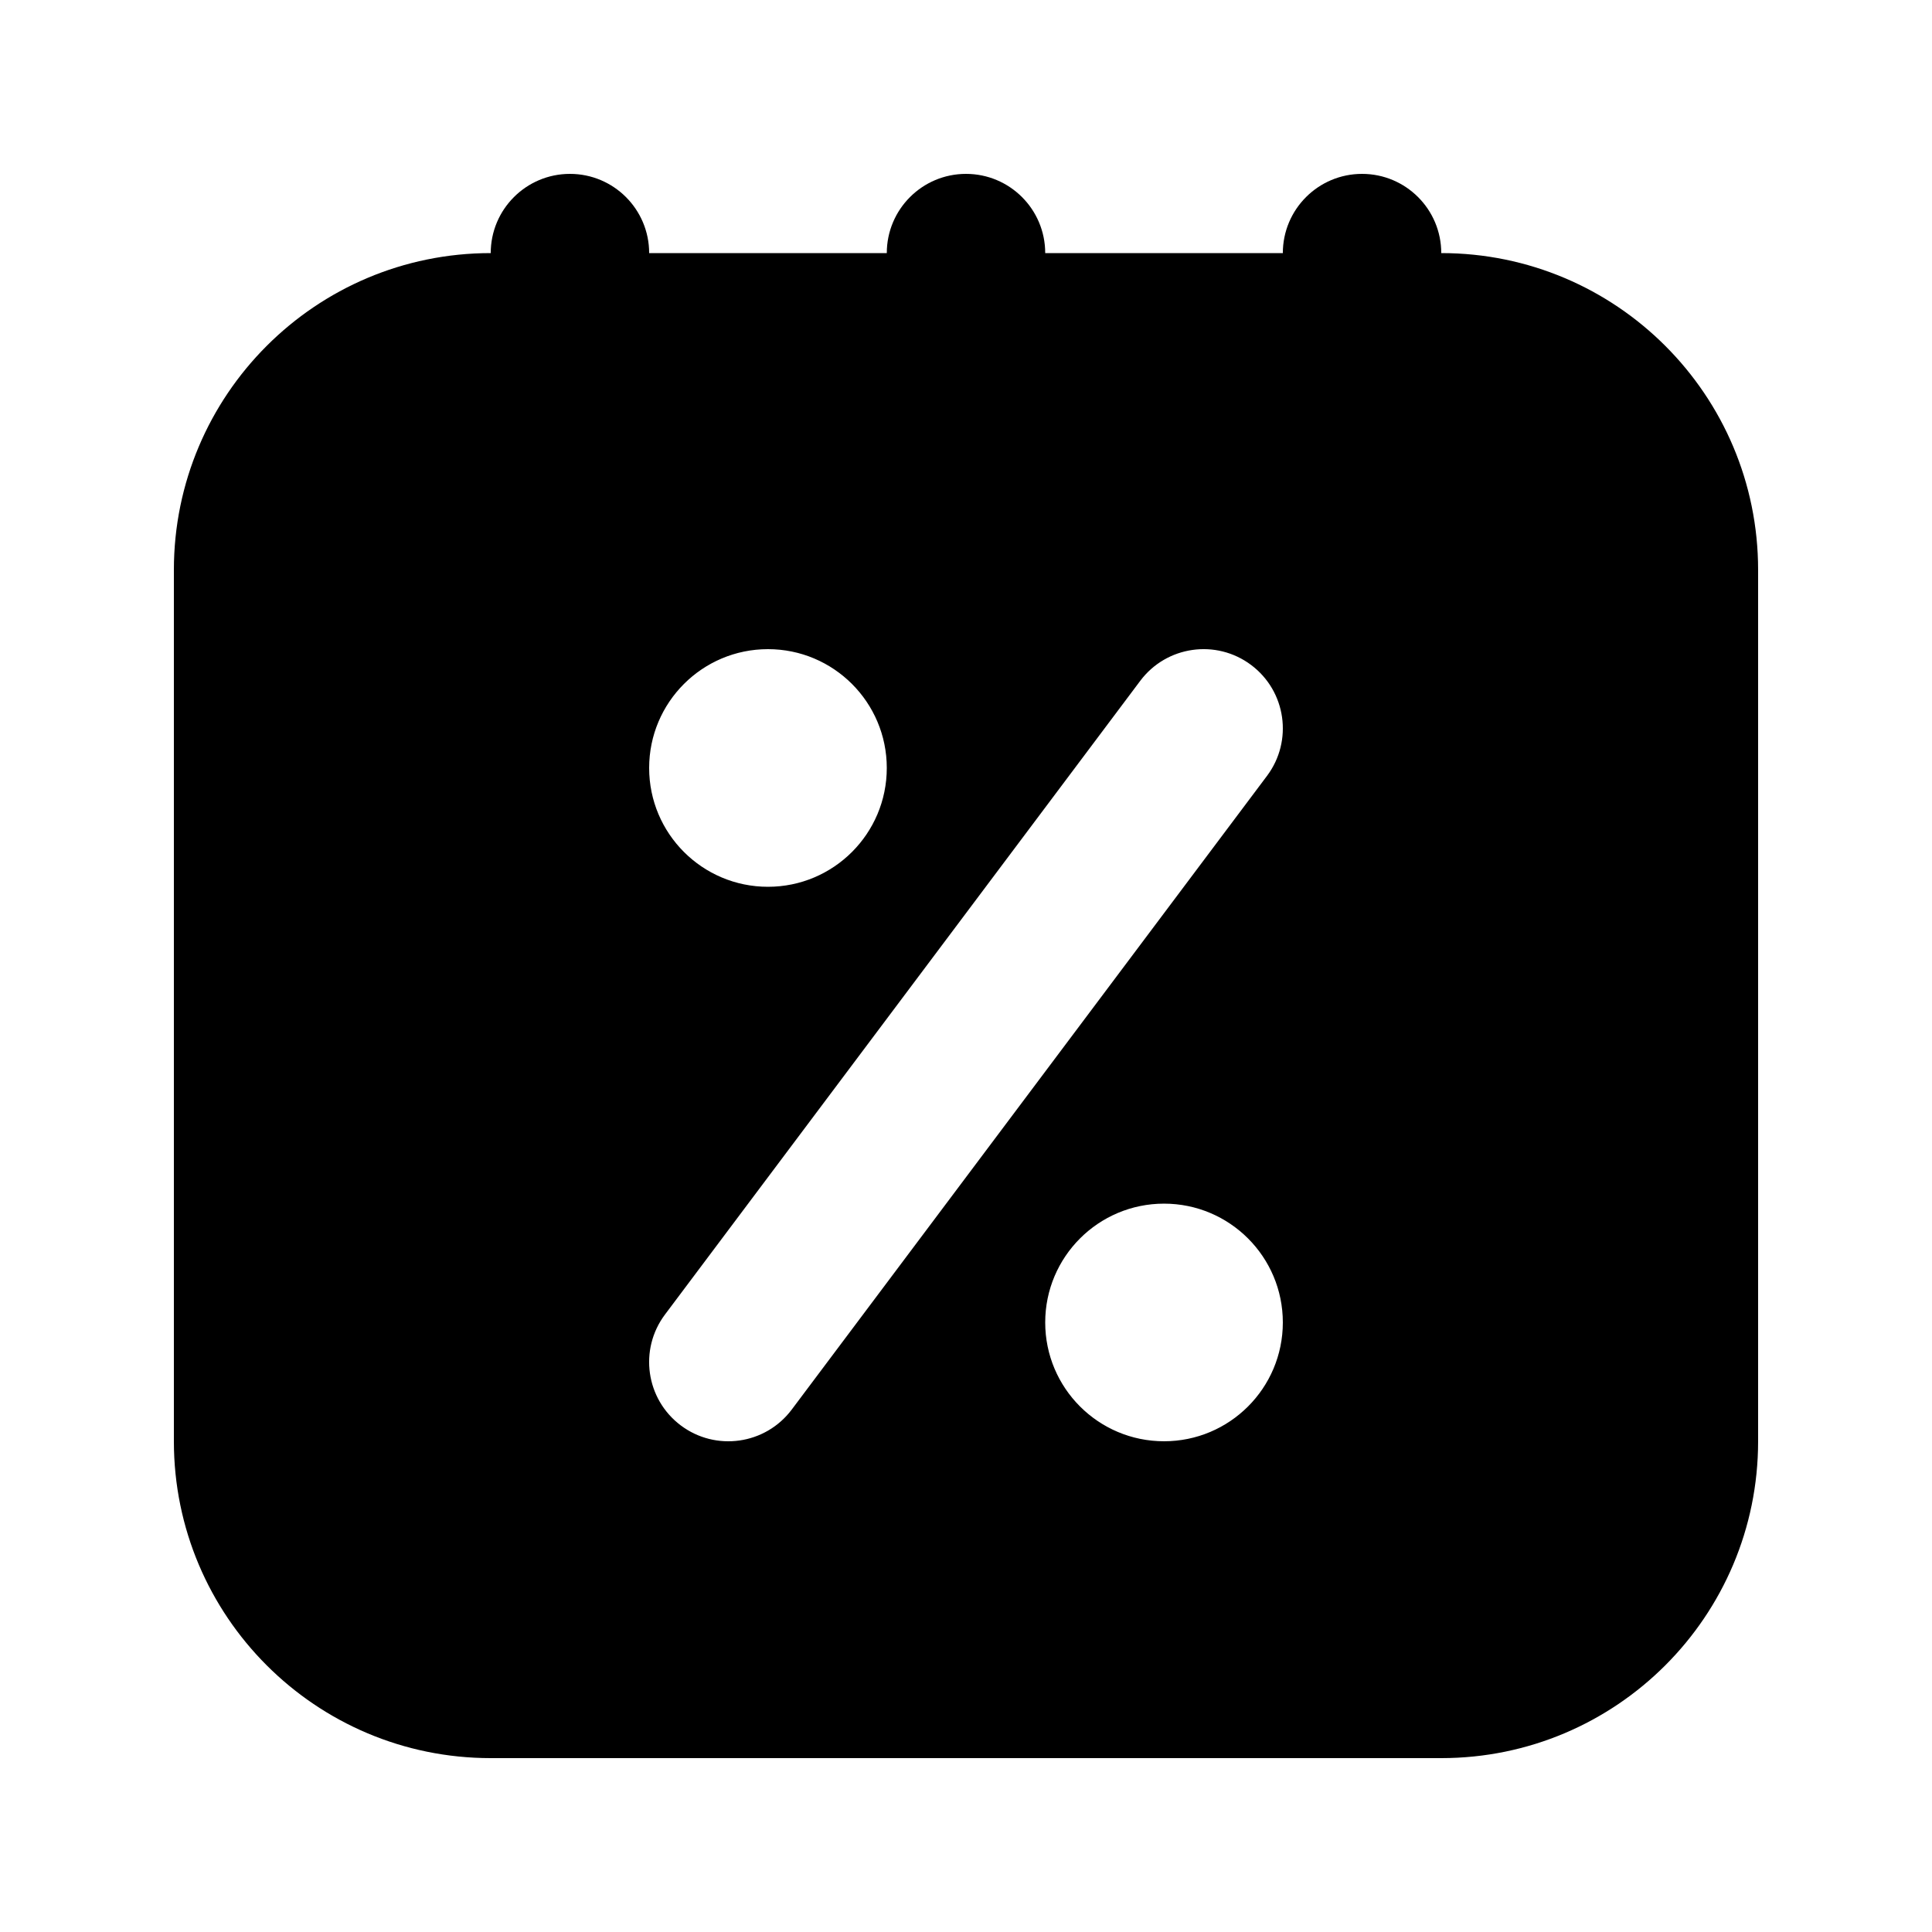 <?xml version="1.0" encoding="UTF-8"?>
<!-- Uploaded to: SVG Repo, www.svgrepo.com, Generator: SVG Repo Mixer Tools -->
<svg fill="#000000" width="800px" height="800px" version="1.1" viewBox="144 144 512 512" xmlns="http://www.w3.org/2000/svg">
 <path d="m400 190.08c11.594 0 20.992 9.398 20.992 20.992h62.973c0-11.594 9.398-20.992 20.992-20.992 11.598 0 20.992 9.398 20.992 20.992 46.375 0 83.969 37.594 83.969 83.969v230.91c0 46.375-37.594 83.969-83.969 83.969h-251.9c-46.375 0-83.969-37.594-83.969-83.969v-230.91c0-46.375 37.594-83.969 83.969-83.969 0-11.594 9.398-20.992 20.992-20.992s20.992 9.398 20.992 20.992h62.977c0-11.594 9.398-20.992 20.992-20.992zm52.48 335.87c17.387 0 31.484-14.098 31.484-31.488 0-17.387-14.098-31.484-31.484-31.484-17.391 0-31.488 14.098-31.488 31.484 0 17.391 14.098 31.488 31.488 31.488zm-73.473-178.43c0 17.387-14.102 31.488-31.488 31.488-17.391 0-31.488-14.102-31.488-31.488 0-17.391 14.098-31.488 31.488-31.488 17.387 0 31.488 14.098 31.488 31.488zm100.76 2.098c6.957-9.273 5.074-22.434-4.199-29.387-9.273-6.957-22.434-5.078-29.391 4.195l-125.95 167.94c-6.957 9.273-5.078 22.434 4.195 29.391 9.277 6.957 22.434 5.074 29.391-4.199z" fill-rule="evenodd"/>
</svg>